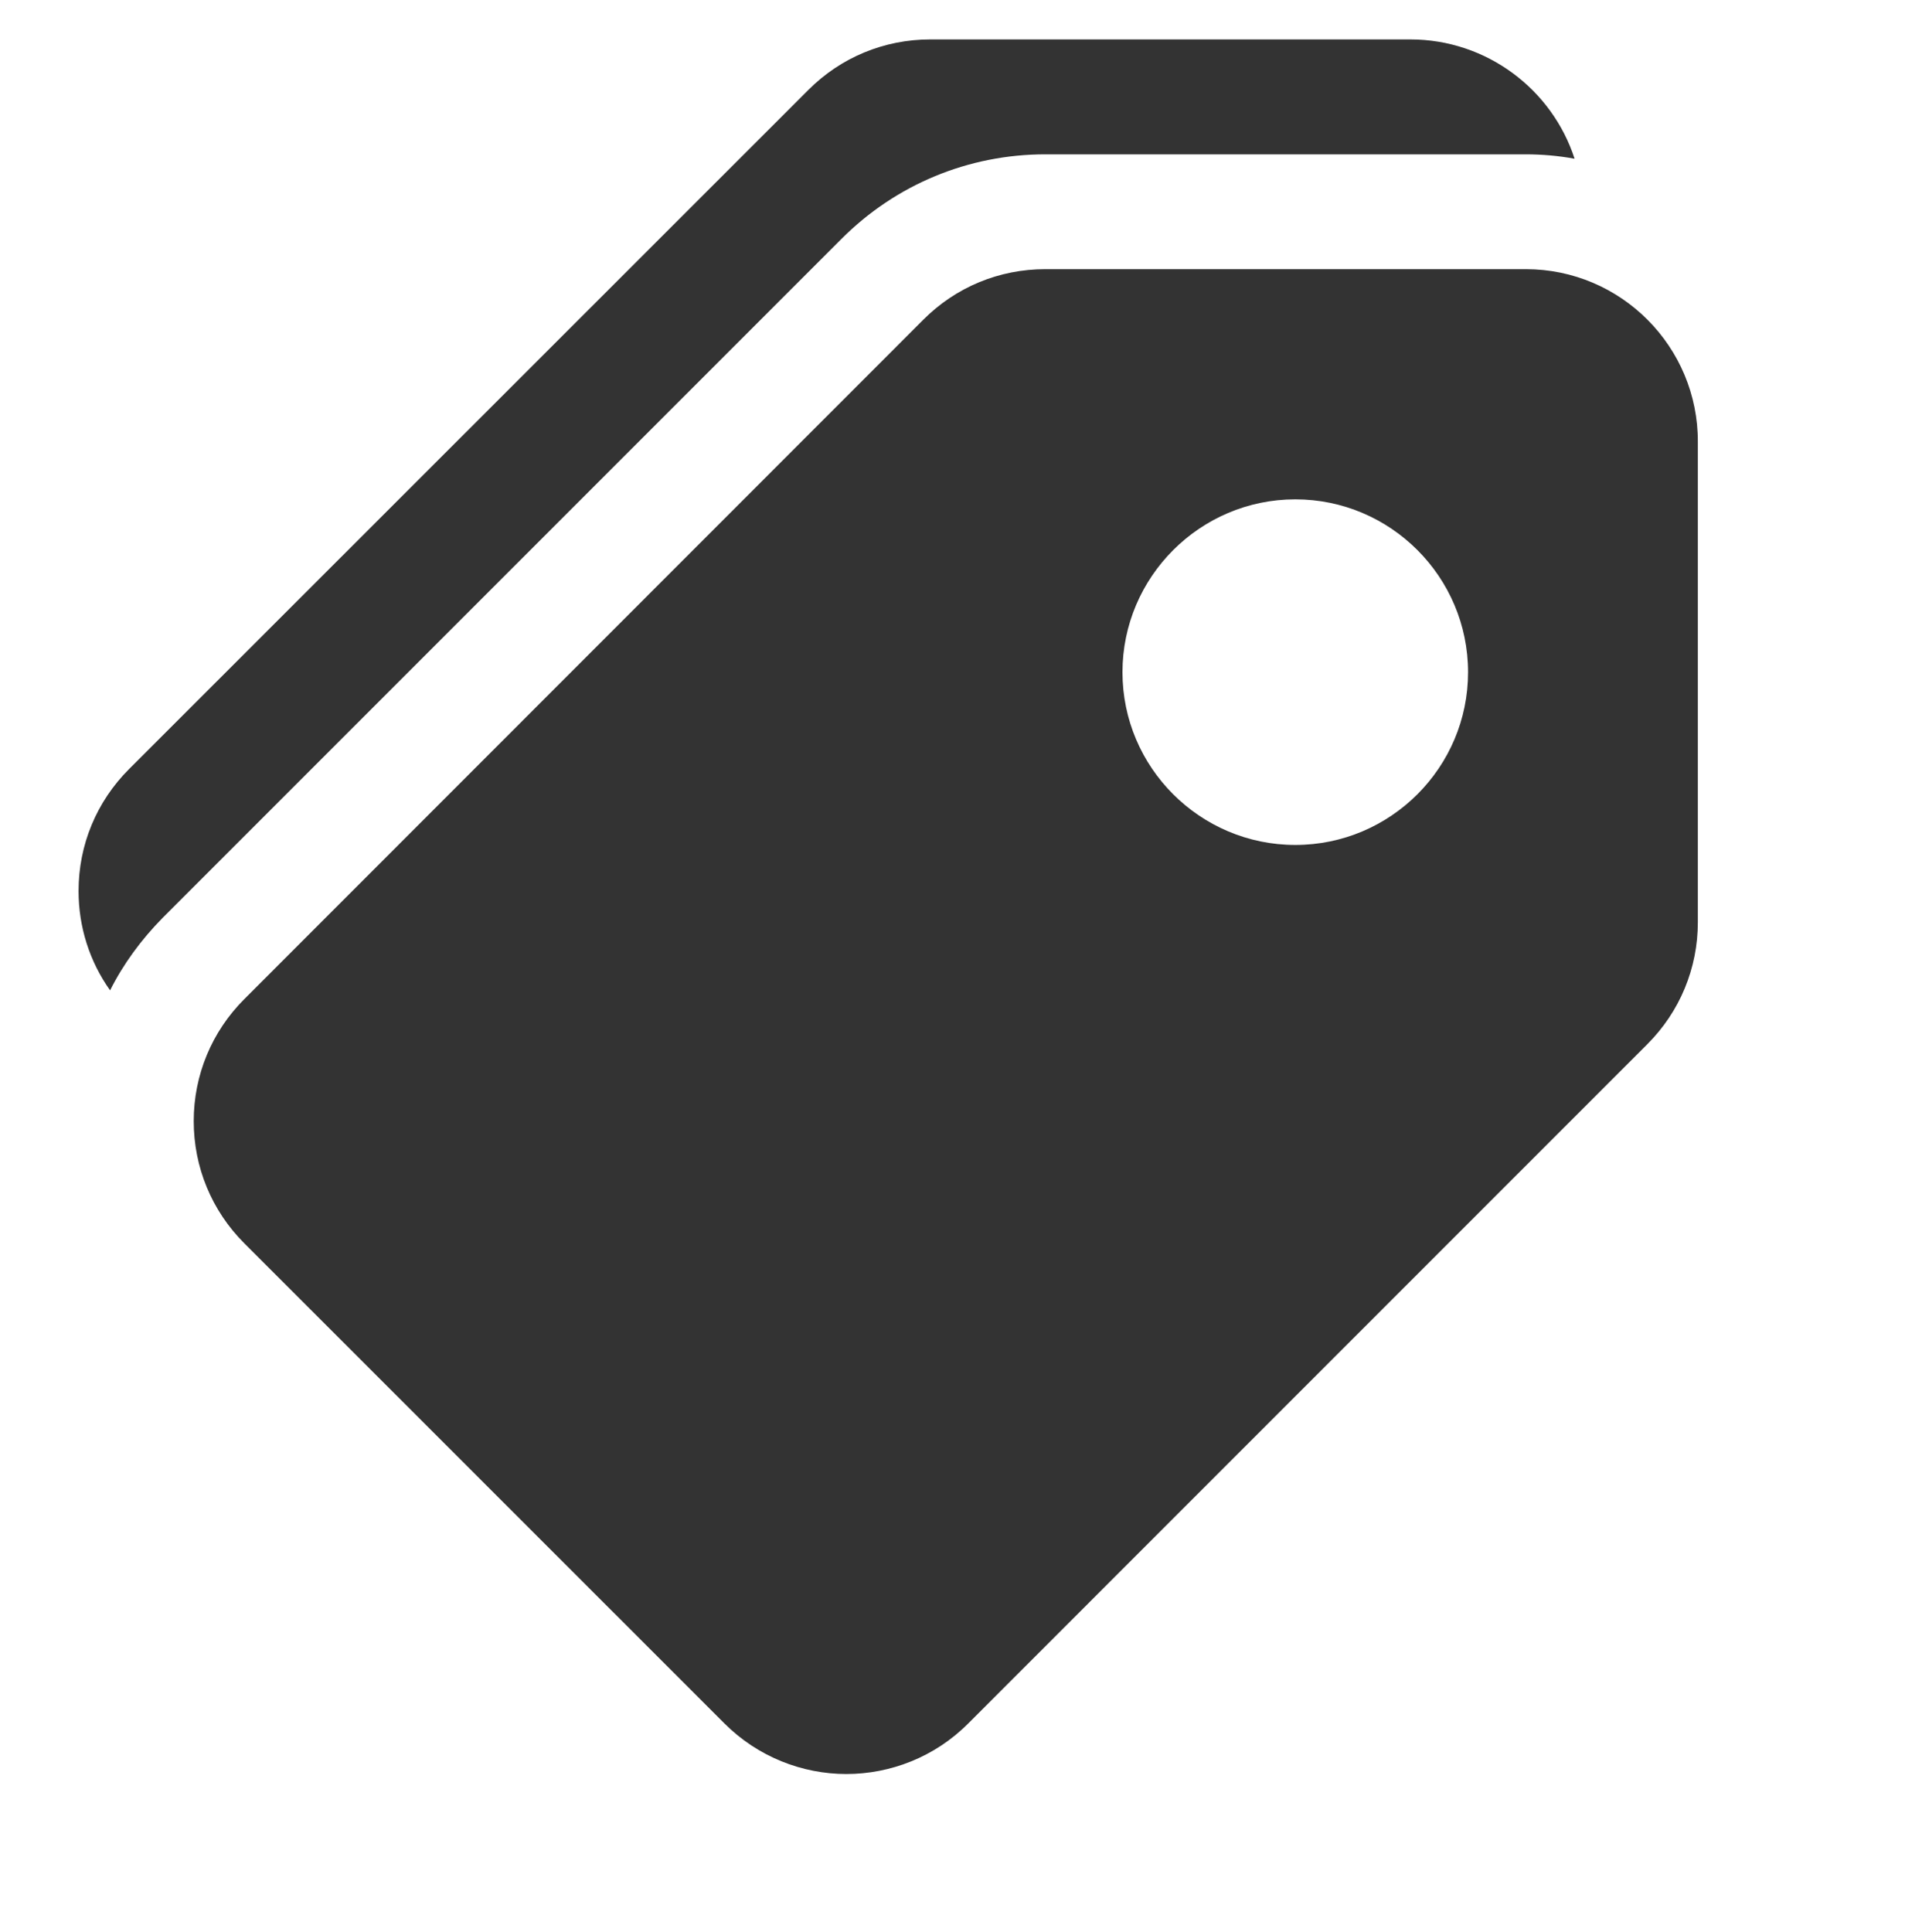 <?xml version="1.0" encoding="utf-8"?>
<!-- Generator: Adobe Illustrator 15.0.0, SVG Export Plug-In . SVG Version: 6.00 Build 0)  -->
<!DOCTYPE svg PUBLIC "-//W3C//DTD SVG 1.1//EN" "http://www.w3.org/Graphics/SVG/1.1/DTD/svg11.dtd">
<svg version="1.1" id="Layer_1" xmlns="http://www.w3.org/2000/svg" xmlns:xlink="http://www.w3.org/1999/xlink" x="0px" y="0px"
	 width="48.333px" height="49px" viewBox="-34.5 -1.667 48.333 49" enable-background="new -34.5 -1.667 48.333 49"
	 xml:space="preserve">
<path fill="#333333" d="M4.212,5.161H-7.98c-1.169,0-2.27,0.455-3.094,1.282l-17.229,17.236c-0.824,0.824-1.282,1.925-1.282,3.094
	s0.456,2.272,1.282,3.098l12.182,12.18c0.851,0.851,1.977,1.284,3.094,1.284c1.118,0,2.244-0.43,3.094-1.284l17.229-17.23
	c0.824-0.824,1.281-1.925,1.281-3.094V9.547C8.587,7.131,6.628,5.161,4.212,5.161z M-1.636,19.767c-2.417,0-4.385-1.968-4.385-4.382
	c0-2.415,1.97-4.385,4.385-4.385s4.383,1.967,4.383,4.385C2.748,17.8,0.781,19.767-1.636,19.767z"/>
<path fill="#333333" d="M-30.373,21.616l17.228-17.228c1.374-1.375,3.217-2.14,5.168-2.14h12.18c0.422,0,0.842,0.037,1.247,0.112
	C4.882,0.604,3.222-0.667,1.28-0.667h-12.176c-1.169,0-2.27,0.455-3.094,1.281l-17.235,17.228c-0.826,0.825-1.282,1.925-1.282,3.094
	c0,0.913,0.281,1.789,0.8,2.52C-31.372,22.787-30.916,22.167-30.373,21.616z"/>
</svg>
